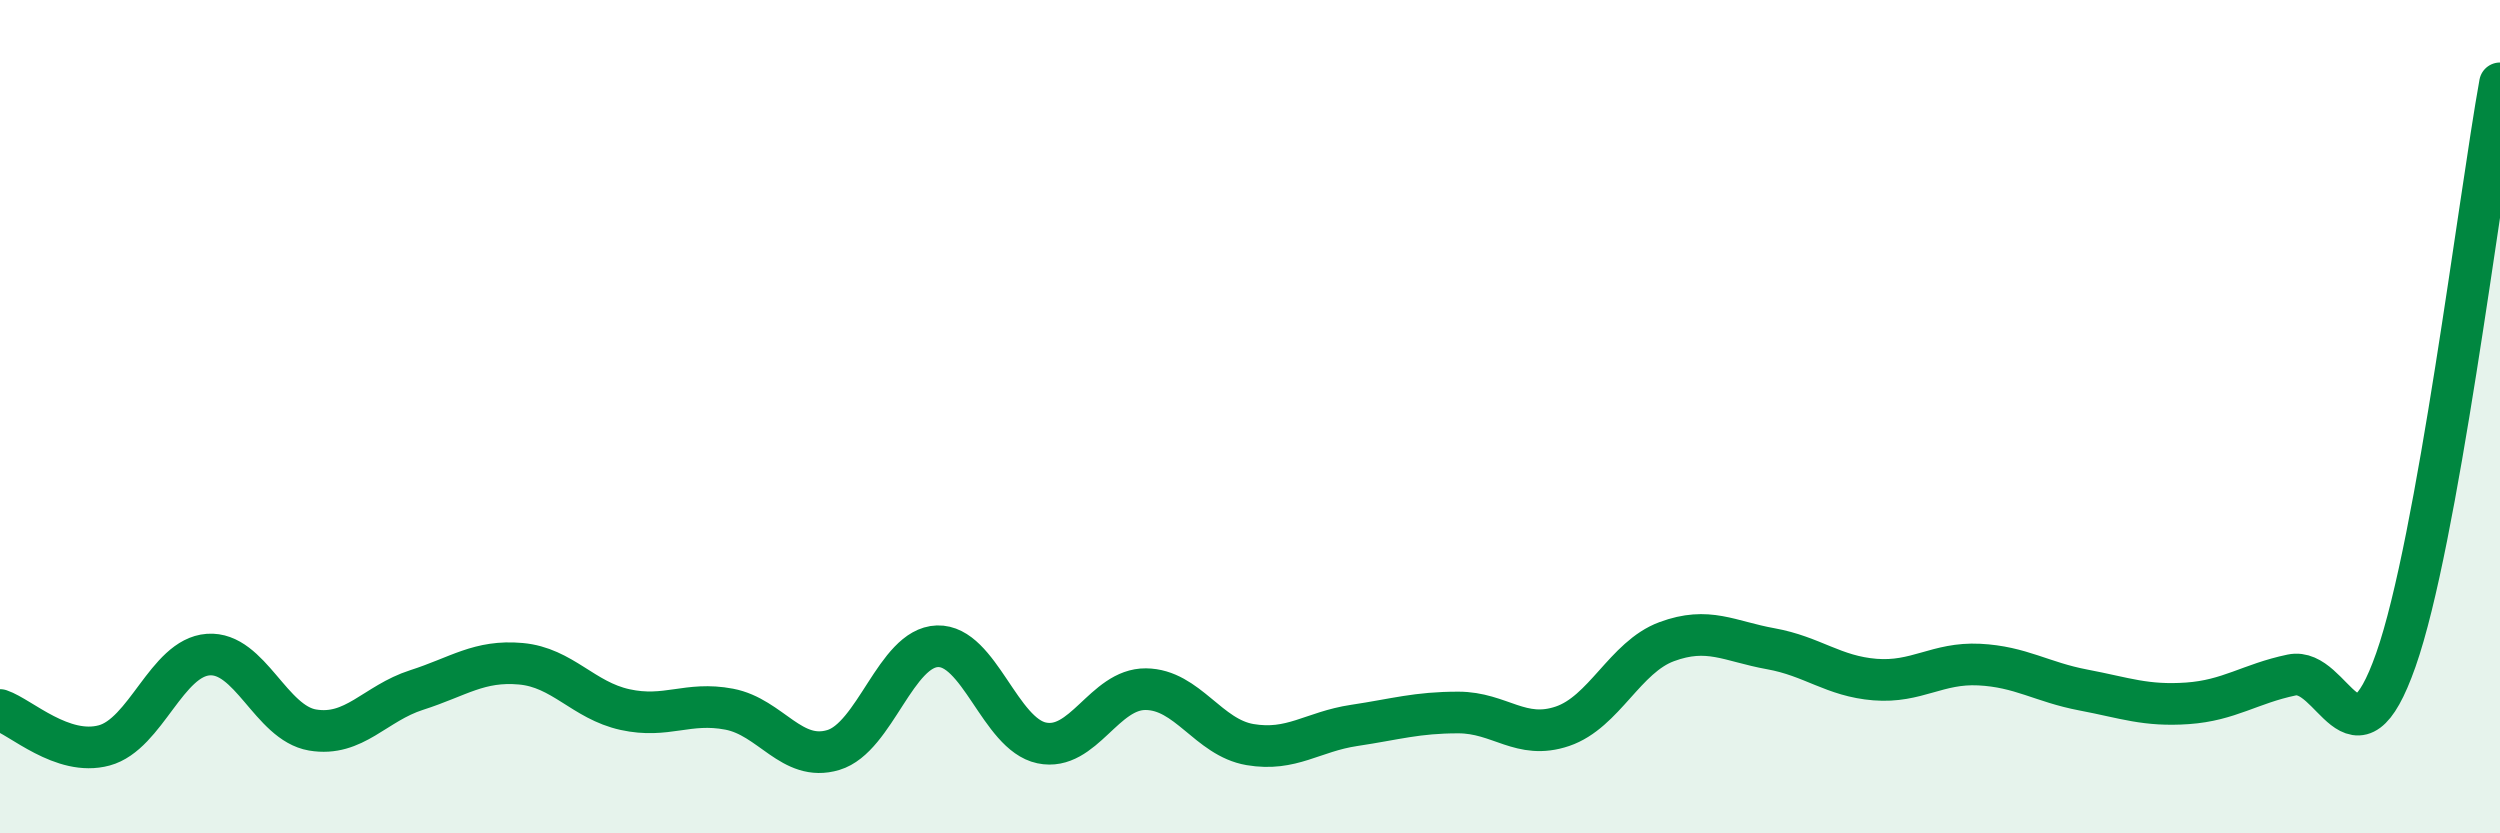 
    <svg width="60" height="20" viewBox="0 0 60 20" xmlns="http://www.w3.org/2000/svg">
      <path
        d="M 0,17.04 C 0.5,17.21 1.5,18.16 2.5,17.89 C 3.5,17.62 4,15.78 5,15.71 C 6,15.64 6.5,17.35 7.5,17.52 C 8.5,17.69 9,16.88 10,16.56 C 11,16.24 11.5,15.84 12.5,15.93 C 13.5,16.02 14,16.81 15,17.03 C 16,17.25 16.5,16.83 17.5,17.02 C 18.5,17.21 19,18.3 20,18 C 21,17.7 21.5,15.54 22.5,15.51 C 23.5,15.48 24,17.62 25,17.83 C 26,18.04 26.5,16.53 27.5,16.54 C 28.5,16.55 29,17.7 30,17.87 C 31,18.04 31.5,17.56 32.5,17.41 C 33.5,17.26 34,17.1 35,17.1 C 36,17.1 36.5,17.77 37.5,17.43 C 38.5,17.09 39,15.77 40,15.4 C 41,15.03 41.5,15.39 42.5,15.57 C 43.5,15.75 44,16.23 45,16.31 C 46,16.39 46.5,15.9 47.5,15.95 C 48.5,16 49,16.37 50,16.56 C 51,16.75 51.5,16.95 52.5,16.88 C 53.5,16.81 54,16.41 55,16.2 C 56,15.99 56.5,18.68 57.5,15.84 C 58.5,13 59.5,4.77 60,2L60 20L0 20Z"
        fill="#008740"
        opacity="0.1"
        stroke-linecap="round"
        stroke-linejoin="round"
      />
      <path
        d="M 0,17.04 C 0.5,17.21 1.5,18.16 2.5,17.89 C 3.5,17.62 4,15.78 5,15.71 C 6,15.64 6.5,17.35 7.5,17.52 C 8.5,17.69 9,16.88 10,16.56 C 11,16.24 11.5,15.84 12.5,15.93 C 13.5,16.02 14,16.81 15,17.03 C 16,17.25 16.5,16.83 17.5,17.02 C 18.5,17.21 19,18.3 20,18 C 21,17.7 21.5,15.54 22.5,15.51 C 23.5,15.48 24,17.62 25,17.83 C 26,18.04 26.5,16.53 27.5,16.54 C 28.5,16.55 29,17.7 30,17.87 C 31,18.04 31.5,17.56 32.5,17.41 C 33.5,17.26 34,17.1 35,17.1 C 36,17.1 36.5,17.77 37.5,17.43 C 38.5,17.09 39,15.77 40,15.4 C 41,15.03 41.5,15.39 42.5,15.57 C 43.5,15.75 44,16.23 45,16.31 C 46,16.39 46.5,15.9 47.5,15.95 C 48.5,16 49,16.37 50,16.56 C 51,16.75 51.5,16.95 52.5,16.88 C 53.5,16.81 54,16.41 55,16.2 C 56,15.99 56.5,18.68 57.5,15.84 C 58.5,13 59.5,4.77 60,2"
        stroke="#008740"
        stroke-width="1"
        fill="none"
        stroke-linecap="round"
        stroke-linejoin="round"
      />
    </svg>
  